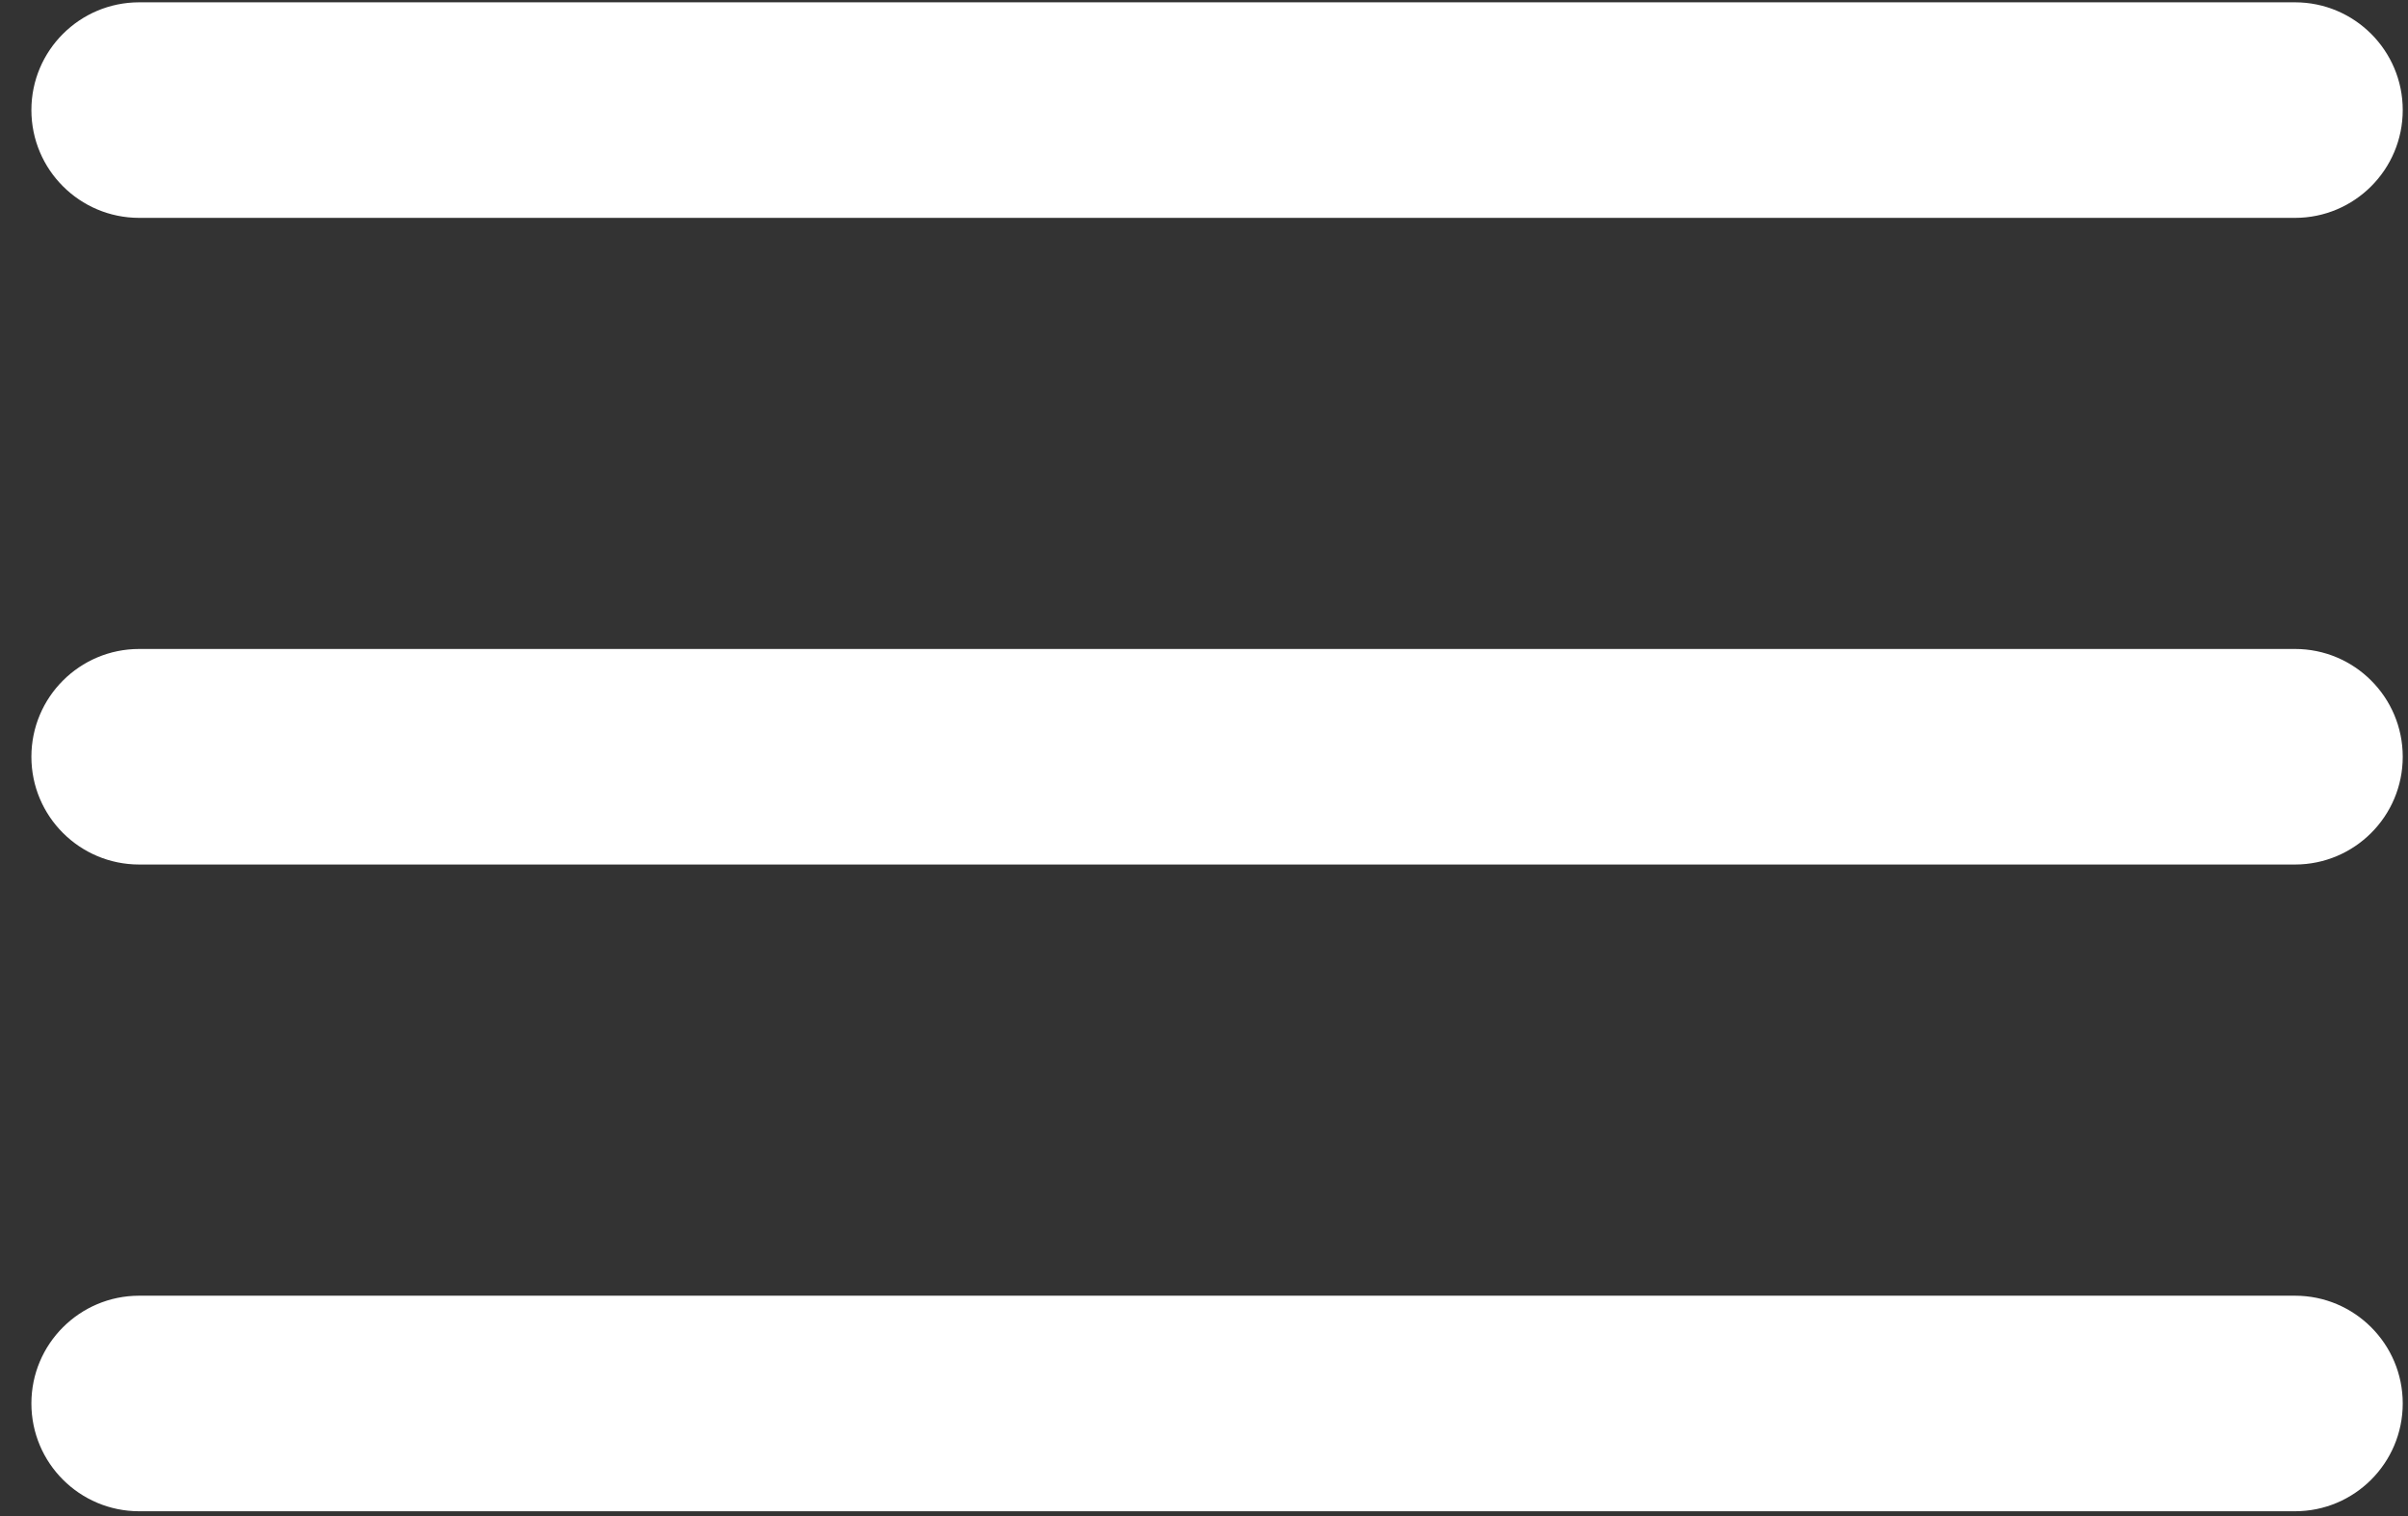 <?xml version="1.0" encoding="UTF-8"?> <svg xmlns="http://www.w3.org/2000/svg" width="27" height="17" viewBox="0 0 27 17" fill="none"><rect x="0" y="0" width="27" height="17" fill="#333333" stroke="none"/> <path d="M1.561 0.026C0.893 0.026 0.352 0.567 0.352 1.234C0.352 1.902 0.893 2.443 1.561 2.443H25.733C26.4 2.443 26.941 1.902 26.941 1.234C26.941 0.567 26.4 0.026 25.733 0.026H1.561Z" fill="white"></path> <path d="M0.352 8.486C0.352 7.818 0.893 7.277 1.561 7.277H25.733C26.4 7.277 26.941 7.818 26.941 8.486C26.941 9.153 26.4 9.694 25.733 9.694H1.561C0.893 9.694 0.352 9.153 0.352 8.486Z" fill="white"></path> <path d="M0.352 15.737C0.352 15.07 0.893 14.529 1.561 14.529H25.733C26.4 14.529 26.941 15.07 26.941 15.737C26.941 16.405 26.4 16.946 25.733 16.946H1.561C0.893 16.946 0.352 16.405 0.352 15.737Z" fill="white"></path> </svg> 